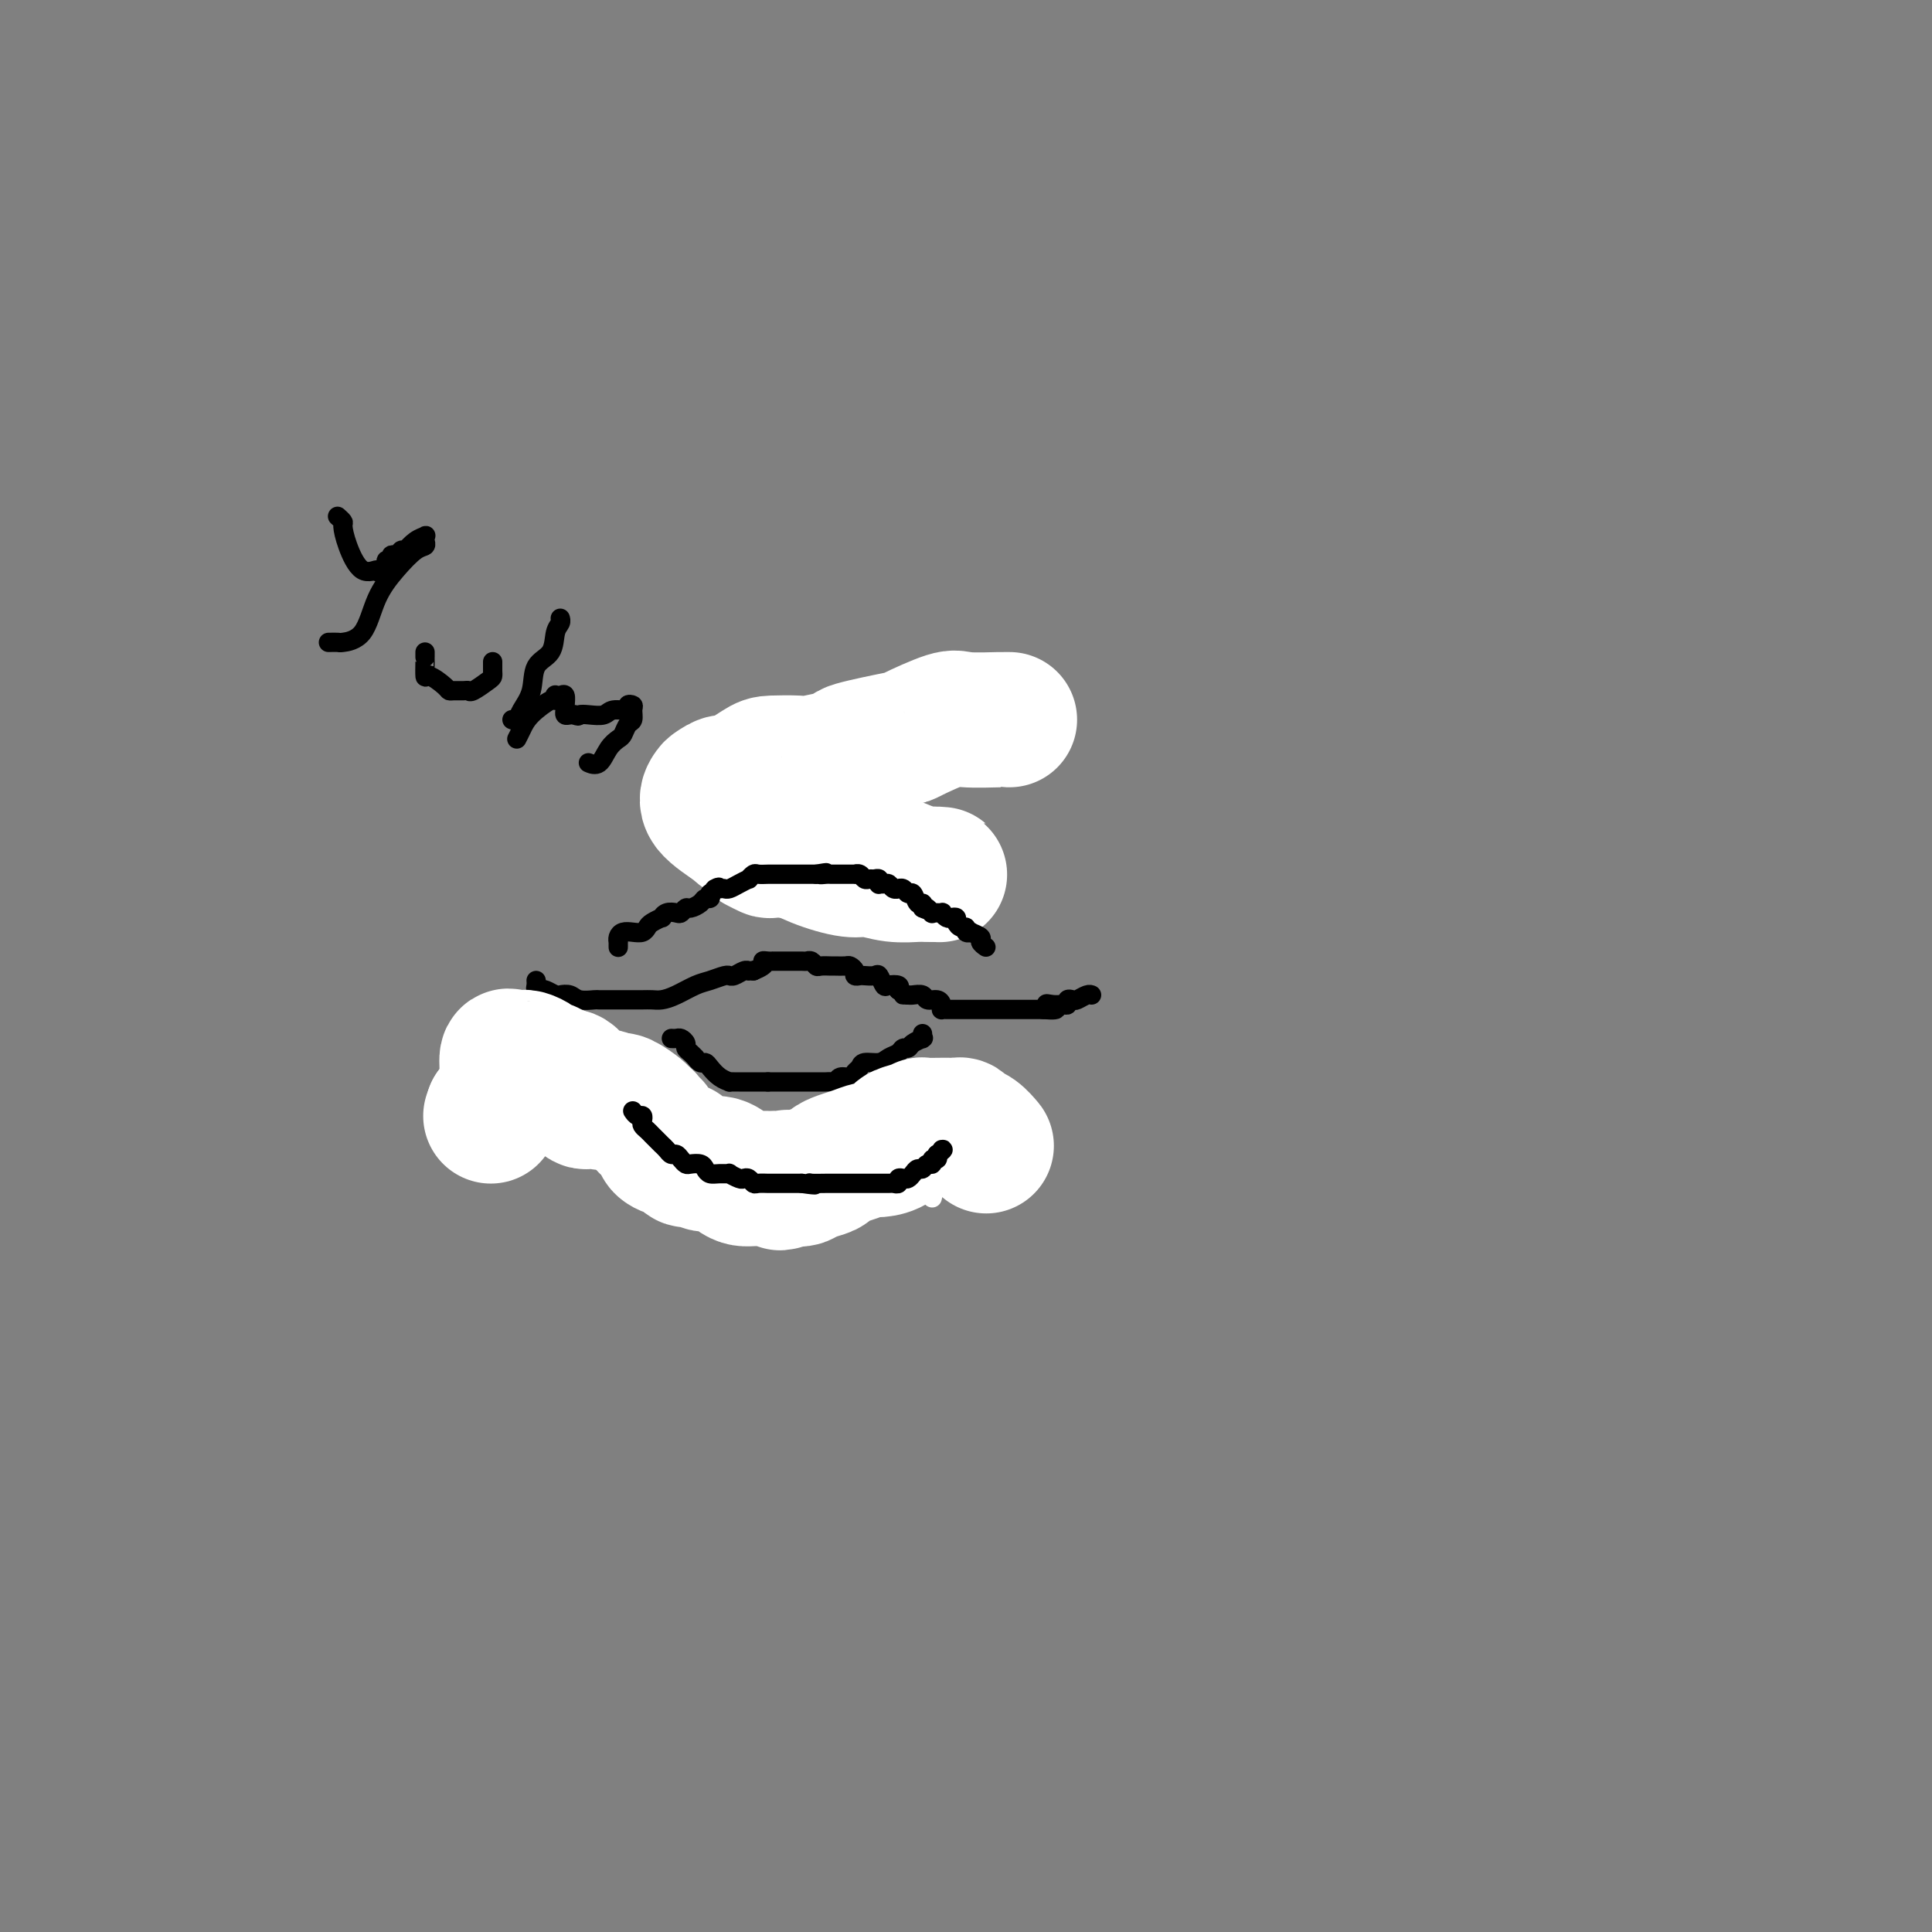 <svg viewBox='0 0 400 400' version='1.1' xmlns='http://www.w3.org/2000/svg' xmlns:xlink='http://www.w3.org/1999/xlink'><rect x="0" y="0" width="400" height="400" fill="#808080" stroke="none"/><g fill='none' stroke='#000000' stroke-width='4' stroke-linecap='round' stroke-linejoin='round'><path d='M111,203c0.026,0.312 0.052,0.623 0,1c-0.052,0.377 -0.184,0.819 0,1c0.184,0.181 0.682,0.100 1,0c0.318,-0.100 0.454,-0.219 1,0c0.546,0.219 1.502,0.777 2,1c0.498,0.223 0.538,0.112 1,0c0.462,-0.112 1.346,-0.226 2,0c0.654,0.226 1.078,0.793 2,1c0.922,0.207 2.341,0.056 3,0c0.659,-0.056 0.557,-0.015 1,0c0.443,0.015 1.431,0.004 2,0c0.569,-0.004 0.719,-0.001 1,0c0.281,0.001 0.694,0.000 1,0c0.306,-0.000 0.504,0.000 1,0c0.496,-0.000 1.290,-0.002 2,0c0.710,0.002 1.338,0.008 2,0c0.662,-0.008 1.359,-0.029 2,0c0.641,0.029 1.226,0.109 2,0c0.774,-0.109 1.738,-0.407 3,-1c1.262,-0.593 2.821,-1.480 4,-2c1.179,-0.520 1.978,-0.674 3,-1c1.022,-0.326 2.266,-0.823 3,-1c0.734,-0.177 0.957,-0.033 1,0c0.043,0.033 -0.094,-0.044 0,0c0.094,0.044 0.420,0.208 1,0c0.580,-0.208 1.413,-0.788 2,-1c0.587,-0.212 0.927,-0.057 1,0c0.073,0.057 -0.122,0.016 0,0c0.122,-0.016 0.561,-0.008 1,0'/><path d='M156,201c3.349,-1.381 2.221,-1.834 2,-2c-0.221,-0.166 0.464,-0.044 1,0c0.536,0.044 0.922,0.012 1,0c0.078,-0.012 -0.153,-0.003 0,0c0.153,0.003 0.689,0.001 1,0c0.311,-0.001 0.398,0.000 1,0c0.602,-0.000 1.719,-0.001 2,0c0.281,0.001 -0.275,0.004 0,0c0.275,-0.004 1.382,-0.015 2,0c0.618,0.015 0.747,0.057 1,0c0.253,-0.057 0.630,-0.211 1,0c0.370,0.211 0.733,0.789 1,1c0.267,0.211 0.438,0.056 1,0c0.562,-0.056 1.513,-0.012 2,0c0.487,0.012 0.508,-0.007 1,0c0.492,0.007 1.456,0.040 2,0c0.544,-0.040 0.670,-0.155 1,0c0.330,0.155 0.866,0.578 1,1c0.134,0.422 -0.133,0.843 0,1c0.133,0.157 0.666,0.050 1,0c0.334,-0.050 0.470,-0.041 1,0c0.530,0.041 1.456,0.115 2,0c0.544,-0.115 0.707,-0.420 1,0c0.293,0.420 0.718,1.566 1,2c0.282,0.434 0.422,0.155 1,0c0.578,-0.155 1.594,-0.187 2,0c0.406,0.187 0.203,0.594 0,1'/><path d='M186,205c1.721,1.001 1.023,1.004 1,1c-0.023,-0.004 0.627,-0.016 1,0c0.373,0.016 0.468,0.060 1,0c0.532,-0.060 1.502,-0.222 2,0c0.498,0.222 0.525,0.830 1,1c0.475,0.170 1.398,-0.098 2,0c0.602,0.098 0.882,0.562 1,1c0.118,0.438 0.073,0.849 0,1c-0.073,0.151 -0.174,0.040 0,0c0.174,-0.040 0.622,-0.011 1,0c0.378,0.011 0.686,0.003 1,0c0.314,-0.003 0.634,-0.001 1,0c0.366,0.001 0.780,0.000 1,0c0.220,-0.000 0.247,-0.000 1,0c0.753,0.000 2.230,0.000 3,0c0.770,-0.000 0.831,-0.000 1,0c0.169,0.000 0.445,0.000 1,0c0.555,-0.000 1.390,-0.000 2,0c0.610,0.000 0.994,0.000 1,0c0.006,-0.000 -0.367,-0.000 0,0c0.367,0.000 1.474,0.000 2,0c0.526,-0.000 0.473,-0.000 1,0c0.527,0.000 1.636,0.000 2,0c0.364,-0.000 -0.017,-0.000 0,0c0.017,0.000 0.434,0.000 1,0c0.566,-0.000 1.283,-0.000 2,0'/><path d='M216,209c4.835,0.391 1.922,-0.631 1,-1c-0.922,-0.369 0.149,-0.085 1,0c0.851,0.085 1.484,-0.029 2,0c0.516,0.029 0.915,0.200 1,0c0.085,-0.200 -0.145,-0.772 0,-1c0.145,-0.228 0.666,-0.114 1,0c0.334,0.114 0.481,0.226 1,0c0.519,-0.226 1.409,-0.792 2,-1c0.591,-0.208 0.883,-0.060 1,0c0.117,0.060 0.058,0.030 0,0'/><path d='M191,214c0.015,0.417 0.029,0.834 0,1c-0.029,0.166 -0.102,0.082 0,0c0.102,-0.082 0.379,-0.163 0,0c-0.379,0.163 -1.414,0.568 -2,1c-0.586,0.432 -0.722,0.890 -1,1c-0.278,0.110 -0.698,-0.129 -1,0c-0.302,0.129 -0.486,0.626 -1,1c-0.514,0.374 -1.356,0.625 -2,1c-0.644,0.375 -1.089,0.875 -2,1c-0.911,0.125 -2.289,-0.125 -3,0c-0.711,0.125 -0.754,0.626 -1,1c-0.246,0.374 -0.696,0.622 -1,1c-0.304,0.378 -0.463,0.886 -1,1c-0.537,0.114 -1.453,-0.166 -2,0c-0.547,0.166 -0.724,0.776 -1,1c-0.276,0.224 -0.652,0.060 -1,0c-0.348,-0.060 -0.667,-0.016 -1,0c-0.333,0.016 -0.680,0.004 -1,0c-0.320,-0.004 -0.615,-0.001 -1,0c-0.385,0.001 -0.861,0.000 -1,0c-0.139,-0.000 0.058,-0.000 0,0c-0.058,0.000 -0.372,0.000 -1,0c-0.628,-0.000 -1.570,-0.000 -2,0c-0.430,0.000 -0.346,0.000 -1,0c-0.654,-0.000 -2.044,-0.000 -3,0c-0.956,0.000 -1.478,0.000 -2,0'/><path d='M159,224c-2.262,-0.000 -1.915,-0.000 -2,0c-0.085,0.000 -0.600,0.000 -1,0c-0.400,-0.000 -0.686,-0.000 -1,0c-0.314,0.000 -0.657,0.001 -1,0c-0.343,-0.001 -0.686,-0.002 -1,0c-0.314,0.002 -0.599,0.008 -1,0c-0.401,-0.008 -0.920,-0.031 -1,0c-0.080,0.031 0.277,0.114 0,0c-0.277,-0.114 -1.188,-0.427 -2,-1c-0.812,-0.573 -1.523,-1.407 -2,-2c-0.477,-0.593 -0.719,-0.947 -1,-1c-0.281,-0.053 -0.601,0.193 -1,0c-0.399,-0.193 -0.877,-0.825 -1,-1c-0.123,-0.175 0.107,0.107 0,0c-0.107,-0.107 -0.553,-0.603 -1,-1c-0.447,-0.397 -0.894,-0.695 -1,-1c-0.106,-0.305 0.129,-0.618 0,-1c-0.129,-0.382 -0.622,-0.834 -1,-1c-0.378,-0.166 -0.640,-0.045 -1,0c-0.360,0.045 -0.817,0.013 -1,0c-0.183,-0.013 -0.091,-0.006 0,0'/><path d='M114,214c0.333,0.029 0.667,0.059 1,0c0.333,-0.059 0.667,-0.205 1,0c0.333,0.205 0.666,0.761 1,1c0.334,0.239 0.670,0.159 1,0c0.330,-0.159 0.652,-0.399 1,0c0.348,0.399 0.720,1.435 1,2c0.280,0.565 0.469,0.658 1,1c0.531,0.342 1.404,0.932 2,1c0.596,0.068 0.915,-0.385 1,0c0.085,0.385 -0.064,1.609 0,2c0.064,0.391 0.342,-0.049 1,0c0.658,0.049 1.695,0.589 2,1c0.305,0.411 -0.122,0.692 0,1c0.122,0.308 0.792,0.642 1,1c0.208,0.358 -0.045,0.740 0,1c0.045,0.260 0.389,0.398 1,1c0.611,0.602 1.488,1.667 2,2c0.512,0.333 0.658,-0.066 1,0c0.342,0.066 0.878,0.596 1,1c0.122,0.404 -0.171,0.681 0,1c0.171,0.319 0.805,0.680 1,1c0.195,0.320 -0.050,0.597 0,1c0.050,0.403 0.394,0.930 1,1c0.606,0.070 1.475,-0.318 2,0c0.525,0.318 0.708,1.343 1,2c0.292,0.657 0.694,0.946 1,1c0.306,0.054 0.516,-0.127 1,0c0.484,0.127 1.242,0.564 2,1'/><path d='M142,237c4.661,3.968 2.313,2.387 2,2c-0.313,-0.387 1.407,0.418 2,1c0.593,0.582 0.058,0.941 0,1c-0.058,0.059 0.362,-0.181 1,0c0.638,0.181 1.494,0.784 2,1c0.506,0.216 0.660,0.044 1,0c0.340,-0.044 0.864,0.041 1,0c0.136,-0.041 -0.118,-0.207 0,0c0.118,0.207 0.608,0.788 1,1c0.392,0.212 0.686,0.057 1,0c0.314,-0.057 0.647,-0.015 1,0c0.353,0.015 0.724,0.004 1,0c0.276,-0.004 0.455,-0.001 1,0c0.545,0.001 1.454,0.000 2,0c0.546,-0.000 0.729,0.001 1,0c0.271,-0.001 0.631,-0.003 1,0c0.369,0.003 0.748,0.011 1,0c0.252,-0.011 0.377,-0.040 1,0c0.623,0.040 1.745,0.151 2,0c0.255,-0.151 -0.356,-0.564 0,-1c0.356,-0.436 1.679,-0.895 2,-1c0.321,-0.105 -0.359,0.145 0,0c0.359,-0.145 1.757,-0.683 2,-1c0.243,-0.317 -0.670,-0.411 0,-1c0.670,-0.589 2.921,-1.674 4,-2c1.079,-0.326 0.985,0.106 1,0c0.015,-0.106 0.138,-0.750 1,-1c0.862,-0.250 2.463,-0.106 3,0c0.537,0.106 0.011,0.173 0,0c-0.011,-0.173 0.495,-0.587 1,-1'/><path d='M178,235c2.361,-1.481 1.263,-1.185 1,-1c-0.263,0.185 0.310,0.257 1,0c0.690,-0.257 1.498,-0.843 2,-1c0.502,-0.157 0.699,0.117 1,0c0.301,-0.117 0.707,-0.624 1,-1c0.293,-0.376 0.475,-0.623 1,-1c0.525,-0.377 1.395,-0.886 2,-1c0.605,-0.114 0.946,0.165 1,0c0.054,-0.165 -0.178,-0.775 0,-1c0.178,-0.225 0.765,-0.064 1,0c0.235,0.064 0.117,0.032 0,0'/></g>
<g fill='none' stroke='#FFFFFF' stroke-width='4' stroke-linecap='round' stroke-linejoin='round'><path d='M193,248c0.335,-1.398 0.671,-2.797 1,-4c0.329,-1.203 0.652,-2.211 1,-3c0.348,-0.789 0.720,-1.358 1,-2c0.280,-0.642 0.467,-1.356 1,-2c0.533,-0.644 1.411,-1.219 2,-2c0.589,-0.781 0.891,-1.768 1,-2c0.109,-0.232 0.027,0.293 0,0c-0.027,-0.293 -0.000,-1.403 0,-2c0.000,-0.597 -0.027,-0.682 0,-1c0.027,-0.318 0.109,-0.870 0,-1c-0.109,-0.130 -0.409,0.163 -1,0c-0.591,-0.163 -1.471,-0.782 -2,-1c-0.529,-0.218 -0.705,-0.034 -1,0c-0.295,0.034 -0.710,-0.083 -1,0c-0.290,0.083 -0.457,0.366 -1,1c-0.543,0.634 -1.464,1.619 -2,2c-0.536,0.381 -0.688,0.158 -1,0c-0.312,-0.158 -0.783,-0.253 -1,0c-0.217,0.253 -0.178,0.852 -1,1c-0.822,0.148 -2.503,-0.154 -3,0c-0.497,0.154 0.190,0.765 0,1c-0.190,0.235 -1.257,0.094 -2,0c-0.743,-0.094 -1.162,-0.141 -2,0c-0.838,0.141 -2.097,0.469 -3,1c-0.903,0.531 -1.452,1.266 -2,2'/><path d='M177,236c-2.986,1.178 -0.451,0.123 0,0c0.451,-0.123 -1.183,0.687 -2,1c-0.817,0.313 -0.818,0.130 -1,0c-0.182,-0.130 -0.545,-0.207 -1,0c-0.455,0.207 -1.001,0.697 -1,1c0.001,0.303 0.548,0.419 0,1c-0.548,0.581 -2.192,1.627 -3,2c-0.808,0.373 -0.780,0.072 -1,0c-0.220,-0.072 -0.688,0.085 -1,0c-0.312,-0.085 -0.469,-0.412 -1,0c-0.531,0.412 -1.437,1.565 -2,2c-0.563,0.435 -0.783,0.154 -1,0c-0.217,-0.154 -0.429,-0.181 -1,0c-0.571,0.181 -1.499,0.570 -2,1c-0.501,0.430 -0.574,0.900 -1,1c-0.426,0.100 -1.203,-0.169 -2,0c-0.797,0.169 -1.613,0.777 -2,1c-0.387,0.223 -0.344,0.060 -1,0c-0.656,-0.060 -2.010,-0.015 -3,0c-0.990,0.015 -1.617,0.002 -2,0c-0.383,-0.002 -0.523,0.006 -1,0c-0.477,-0.006 -1.293,-0.025 -2,0c-0.707,0.025 -1.307,0.095 -2,0c-0.693,-0.095 -1.481,-0.354 -2,-1c-0.519,-0.646 -0.769,-1.679 -1,-2c-0.231,-0.321 -0.443,0.069 -1,0c-0.557,-0.069 -1.459,-0.599 -2,-1c-0.541,-0.401 -0.722,-0.675 -1,-1c-0.278,-0.325 -0.652,-0.703 -1,-1c-0.348,-0.297 -0.671,-0.513 -1,-1c-0.329,-0.487 -0.665,-1.243 -1,-2'/><path d='M134,237c-1.738,-1.748 -1.083,-1.619 -1,-2c0.083,-0.381 -0.407,-1.271 -1,-2c-0.593,-0.729 -1.290,-1.298 -2,-2c-0.710,-0.702 -1.432,-1.539 -2,-2c-0.568,-0.461 -0.982,-0.548 -1,-1c-0.018,-0.452 0.358,-1.270 0,-2c-0.358,-0.730 -1.451,-1.374 -2,-2c-0.549,-0.626 -0.552,-1.235 -1,-2c-0.448,-0.765 -1.339,-1.687 -2,-2c-0.661,-0.313 -1.091,-0.018 -2,-1c-0.909,-0.982 -2.298,-3.240 -3,-4c-0.702,-0.760 -0.717,-0.022 -1,0c-0.283,0.022 -0.833,-0.672 -1,-1c-0.167,-0.328 0.048,-0.289 0,0c-0.048,0.289 -0.361,0.829 0,1c0.361,0.171 1.396,-0.026 2,0c0.604,0.026 0.778,0.276 4,3c3.222,2.724 9.492,7.921 12,10c2.508,2.079 1.254,1.039 0,0'/></g>
<g fill='none' stroke='#FFFFFF' stroke-width='28' stroke-linecap='round' stroke-linejoin='round'><path d='M204,237c0.172,0.204 0.344,0.409 0,0c-0.344,-0.409 -1.205,-1.430 -2,-2c-0.795,-0.570 -1.523,-0.689 -2,-1c-0.477,-0.311 -0.702,-0.816 -1,-1c-0.298,-0.184 -0.670,-0.049 -1,0c-0.330,0.049 -0.618,0.012 -1,0c-0.382,-0.012 -0.858,-0.000 -1,0c-0.142,0.000 0.049,-0.012 -1,0c-1.049,0.012 -3.340,0.048 -4,0c-0.660,-0.048 0.311,-0.181 0,0c-0.311,0.181 -1.903,0.675 -3,1c-1.097,0.325 -1.700,0.482 -2,1c-0.300,0.518 -0.296,1.396 -1,2c-0.704,0.604 -2.115,0.935 -3,1c-0.885,0.065 -1.243,-0.137 -2,0c-0.757,0.137 -1.911,0.614 -3,1c-1.089,0.386 -2.113,0.682 -3,1c-0.887,0.318 -1.638,0.660 -2,1c-0.362,0.340 -0.335,0.680 -1,1c-0.665,0.320 -2.021,0.622 -3,1c-0.979,0.378 -1.582,0.833 -2,1c-0.418,0.167 -0.651,0.045 -1,0c-0.349,-0.045 -0.814,-0.013 -1,0c-0.186,0.013 -0.093,0.006 0,0'/><path d='M164,244c-4.355,1.702 -1.742,0.456 -1,0c0.742,-0.456 -0.385,-0.122 -1,0c-0.615,0.122 -0.717,0.033 -1,0c-0.283,-0.033 -0.746,-0.011 -1,0c-0.254,0.011 -0.297,0.009 -1,0c-0.703,-0.009 -2.065,-0.026 -3,0c-0.935,0.026 -1.443,0.094 -2,0c-0.557,-0.094 -1.161,-0.349 -2,-1c-0.839,-0.651 -1.912,-1.699 -3,-2c-1.088,-0.301 -2.192,0.144 -3,0c-0.808,-0.144 -1.320,-0.879 -2,-1c-0.680,-0.121 -1.526,0.371 -2,0c-0.474,-0.371 -0.575,-1.604 -1,-2c-0.425,-0.396 -1.174,0.044 -2,0c-0.826,-0.044 -1.728,-0.571 -2,-1c-0.272,-0.429 0.086,-0.759 0,-1c-0.086,-0.241 -0.615,-0.394 -1,-1c-0.385,-0.606 -0.626,-1.667 -1,-2c-0.374,-0.333 -0.881,0.061 -1,0c-0.119,-0.061 0.150,-0.577 0,-1c-0.150,-0.423 -0.719,-0.754 -1,-1c-0.281,-0.246 -0.274,-0.406 -1,-1c-0.726,-0.594 -2.184,-1.623 -3,-2c-0.816,-0.377 -0.989,-0.101 -1,0c-0.011,0.101 0.140,0.029 0,0c-0.140,-0.029 -0.570,-0.014 -1,0'/><path d='M127,228c-2.705,-1.856 -1.967,-0.497 -2,0c-0.033,0.497 -0.836,0.130 -1,0c-0.164,-0.130 0.310,-0.023 0,0c-0.310,0.023 -1.404,-0.036 -2,0c-0.596,0.036 -0.695,0.168 -1,0c-0.305,-0.168 -0.818,-0.638 -1,-1c-0.182,-0.362 -0.034,-0.618 0,-1c0.034,-0.382 -0.046,-0.891 0,-1c0.046,-0.109 0.220,0.181 0,0c-0.220,-0.181 -0.832,-0.832 -1,-1c-0.168,-0.168 0.109,0.147 0,0c-0.109,-0.147 -0.602,-0.756 -1,-1c-0.398,-0.244 -0.699,-0.122 -1,0'/><path d='M117,223c-0.777,-0.708 -0.719,0.021 -1,0c-0.281,-0.021 -0.900,-0.793 -1,-1c-0.100,-0.207 0.320,0.151 0,0c-0.320,-0.151 -1.381,-0.811 -2,-1c-0.619,-0.189 -0.796,0.093 -1,0c-0.204,-0.093 -0.436,-0.560 -1,-1c-0.564,-0.440 -1.462,-0.853 -2,-1c-0.538,-0.147 -0.718,-0.028 -1,0c-0.282,0.028 -0.666,-0.036 -1,0c-0.334,0.036 -0.617,0.173 -1,0c-0.383,-0.173 -0.866,-0.655 -1,0c-0.134,0.655 0.079,2.445 0,4c-0.079,1.555 -0.451,2.873 -1,4c-0.549,1.127 -1.274,2.064 -2,3'/><path d='M102,230c-0.667,1.833 -0.333,0.917 0,0'/></g>
<g fill='none' stroke='#000000' stroke-width='4' stroke-linecap='round' stroke-linejoin='round'><path d='M131,230c0.311,0.447 0.622,0.893 1,1c0.378,0.107 0.822,-0.126 1,0c0.178,0.126 0.089,0.611 0,1c-0.089,0.389 -0.177,0.683 0,1c0.177,0.317 0.621,0.659 1,1c0.379,0.341 0.693,0.683 1,1c0.307,0.317 0.607,0.611 1,1c0.393,0.389 0.879,0.874 1,1c0.121,0.126 -0.122,-0.107 0,0c0.122,0.107 0.610,0.554 1,1c0.390,0.446 0.681,0.890 1,1c0.319,0.110 0.667,-0.115 1,0c0.333,0.115 0.653,0.569 1,1c0.347,0.431 0.722,0.837 1,1c0.278,0.163 0.458,0.082 1,0c0.542,-0.082 1.446,-0.165 2,0c0.554,0.165 0.760,0.579 1,1c0.240,0.421 0.516,0.849 1,1c0.484,0.151 1.176,0.027 2,0c0.824,-0.027 1.779,0.044 2,0c0.221,-0.044 -0.291,-0.204 0,0c0.291,0.204 1.386,0.773 2,1c0.614,0.227 0.746,0.113 1,0c0.254,-0.113 0.629,-0.227 1,0c0.371,0.227 0.737,0.793 1,1c0.263,0.207 0.423,0.056 1,0c0.577,-0.056 1.572,-0.015 2,0c0.428,0.015 0.290,0.004 1,0c0.710,-0.004 2.268,-0.001 3,0c0.732,0.001 0.638,0.000 1,0c0.362,-0.000 1.181,-0.000 2,0'/><path d='M166,245c4.207,0.619 2.723,0.166 2,0c-0.723,-0.166 -0.685,-0.044 0,0c0.685,0.044 2.016,0.012 3,0c0.984,-0.012 1.621,-0.003 2,0c0.379,0.003 0.499,0.001 1,0c0.501,-0.001 1.381,-0.000 2,0c0.619,0.000 0.977,0.000 1,0c0.023,-0.000 -0.288,0.000 0,0c0.288,-0.000 1.176,-0.000 2,0c0.824,0.000 1.584,0.001 2,0c0.416,-0.001 0.489,-0.004 1,0c0.511,0.004 1.460,0.015 2,0c0.540,-0.015 0.669,-0.056 1,0c0.331,0.056 0.862,0.208 1,0c0.138,-0.208 -0.118,-0.778 0,-1c0.118,-0.222 0.609,-0.097 1,0c0.391,0.097 0.682,0.166 1,0c0.318,-0.166 0.664,-0.565 1,-1c0.336,-0.435 0.664,-0.905 1,-1c0.336,-0.095 0.682,0.186 1,0c0.318,-0.186 0.607,-0.837 1,-1c0.393,-0.163 0.889,0.162 1,0c0.111,-0.162 -0.162,-0.813 0,-1c0.162,-0.187 0.761,0.089 1,0c0.239,-0.089 0.120,-0.545 0,-1'/><path d='M194,239c1.778,-1.156 1.222,-1.044 1,-1c-0.222,0.044 -0.111,0.022 0,0'/><path d='M155,185c0.002,-0.444 0.003,-0.887 0,-1c-0.003,-0.113 -0.012,0.106 0,0c0.012,-0.106 0.044,-0.536 0,-1c-0.044,-0.464 -0.162,-0.961 0,-1c0.162,-0.039 0.606,0.382 1,0c0.394,-0.382 0.739,-1.566 1,-2c0.261,-0.434 0.438,-0.116 1,0c0.562,0.116 1.509,0.031 2,0c0.491,-0.031 0.527,-0.008 1,0c0.473,0.008 1.384,0.002 2,0c0.616,-0.002 0.938,-0.001 1,0c0.062,0.001 -0.137,0.000 0,0c0.137,-0.000 0.611,-0.000 1,0c0.389,0.000 0.695,0.000 1,0'/><path d='M166,180c1.870,0.000 2.046,0.000 2,0c-0.046,0.000 -0.314,0.000 0,0c0.314,0.000 1.208,0.000 2,0c0.792,0.000 1.480,0.000 2,0c0.520,0.000 0.871,0.000 1,0c0.129,0.000 0.035,0.000 0,0c-0.035,0.000 -0.010,0.000 0,0c0.010,0.000 0.005,0.000 0,0'/><path d='M168,180c-0.202,0.483 -0.404,0.967 0,1c0.404,0.033 1.415,-0.384 2,0c0.585,0.384 0.745,1.571 1,2c0.255,0.429 0.604,0.101 1,0c0.396,-0.101 0.838,0.024 1,0c0.162,-0.024 0.044,-0.199 0,0c-0.044,0.199 -0.012,0.771 0,1c0.012,0.229 0.006,0.114 0,0'/><path d='M173,182c-0.710,-0.852 -1.421,-1.705 -2,-2c-0.579,-0.295 -1.027,-0.033 -1,0c0.027,0.033 0.529,-0.164 1,0c0.471,0.164 0.911,0.688 1,1c0.089,0.312 -0.172,0.412 0,1c0.172,0.588 0.777,1.663 1,2c0.223,0.337 0.063,-0.064 0,0c-0.063,0.064 -0.028,0.595 0,1c0.028,0.405 0.049,0.686 0,1c-0.049,0.314 -0.167,0.661 0,1c0.167,0.339 0.619,0.668 1,1c0.381,0.332 0.690,0.666 1,1'/><path d='M175,189c0.667,1.500 0.333,0.750 0,0'/></g>
<g fill='none' stroke='#FFFFFF' stroke-width='28' stroke-linecap='round' stroke-linejoin='round'><path d='M209,149c-0.504,0.006 -1.008,0.012 -1,0c0.008,-0.012 0.529,-0.044 -1,0c-1.529,0.044 -5.109,0.162 -7,0c-1.891,-0.162 -2.095,-0.605 -4,0c-1.905,0.605 -5.513,2.257 -7,3c-1.487,0.743 -0.853,0.576 -3,1c-2.147,0.424 -7.076,1.438 -9,2c-1.924,0.562 -0.844,0.673 -1,1c-0.156,0.327 -1.547,0.872 -2,1c-0.453,0.128 0.033,-0.161 -1,0c-1.033,0.161 -3.587,0.773 -5,1c-1.413,0.227 -1.687,0.070 -3,0c-1.313,-0.070 -3.665,-0.054 -5,0c-1.335,0.054 -1.653,0.146 -3,1c-1.347,0.854 -3.725,2.471 -5,3c-1.275,0.529 -1.449,-0.031 -2,0c-0.551,0.031 -1.480,0.652 -2,1c-0.520,0.348 -0.630,0.424 -1,1c-0.370,0.576 -1.001,1.652 0,3c1.001,1.348 3.633,2.968 5,4c1.367,1.032 1.470,1.477 3,2c1.530,0.523 4.487,1.125 7,2c2.513,0.875 4.581,2.024 7,3c2.419,0.976 5.187,1.778 7,2c1.813,0.222 2.671,-0.137 4,0c1.329,0.137 3.129,0.769 5,1c1.871,0.231 3.811,0.062 5,0c1.189,-0.062 1.625,-0.018 2,0c0.375,0.018 0.687,0.009 1,0'/><path d='M193,181c2.943,0.152 1.802,0.031 1,0c-0.802,-0.031 -1.263,0.026 -2,0c-0.737,-0.026 -1.750,-0.136 -4,-1c-2.250,-0.864 -5.738,-2.480 -8,-3c-2.262,-0.520 -3.298,0.058 -5,0c-1.702,-0.058 -4.071,-0.751 -6,-1c-1.929,-0.249 -3.417,-0.053 -5,0c-1.583,0.053 -3.259,-0.037 -4,0c-0.741,0.037 -0.546,0.202 -1,0c-0.454,-0.202 -1.558,-0.772 -2,-1c-0.442,-0.228 -0.221,-0.114 0,0'/></g>
<g fill='none' stroke='#000000' stroke-width='4' stroke-linecap='round' stroke-linejoin='round'><path d='M128,196c0.001,0.119 0.003,0.238 0,0c-0.003,-0.238 -0.009,-0.835 0,-1c0.009,-0.165 0.033,0.100 0,0c-0.033,-0.100 -0.125,-0.566 0,-1c0.125,-0.434 0.466,-0.837 1,-1c0.534,-0.163 1.261,-0.086 2,0c0.739,0.086 1.490,0.182 2,0c0.510,-0.182 0.780,-0.641 1,-1c0.220,-0.359 0.391,-0.618 1,-1c0.609,-0.382 1.654,-0.886 2,-1c0.346,-0.114 -0.009,0.162 0,0c0.009,-0.162 0.383,-0.761 1,-1c0.617,-0.239 1.479,-0.119 2,0c0.521,0.119 0.703,0.238 1,0c0.297,-0.238 0.710,-0.834 1,-1c0.290,-0.166 0.456,0.096 1,0c0.544,-0.096 1.465,-0.552 2,-1c0.535,-0.448 0.682,-0.890 1,-1c0.318,-0.110 0.805,0.111 1,0c0.195,-0.111 0.097,-0.556 0,-1'/><path d='M147,185c3.119,-1.929 1.415,-1.252 1,-1c-0.415,0.252 0.457,0.077 1,0c0.543,-0.077 0.758,-0.058 1,0c0.242,0.058 0.513,0.155 1,0c0.487,-0.155 1.190,-0.563 2,-1c0.810,-0.437 1.726,-0.902 2,-1c0.274,-0.098 -0.095,0.170 0,0c0.095,-0.170 0.654,-0.778 1,-1c0.346,-0.222 0.478,-0.060 1,0c0.522,0.060 1.435,0.016 2,0c0.565,-0.016 0.781,-0.004 1,0c0.219,0.004 0.440,0.001 1,0c0.560,-0.001 1.460,-0.000 2,0c0.540,0.000 0.722,0.000 1,0c0.278,-0.000 0.652,-0.000 1,0c0.348,0.000 0.671,0.000 1,0c0.329,-0.000 0.666,-0.000 1,0c0.334,0.000 0.667,0.000 1,0c0.333,-0.000 0.667,-0.000 1,0'/><path d='M169,181c3.583,-0.619 1.540,-0.166 1,0c-0.540,0.166 0.423,0.044 1,0c0.577,-0.044 0.767,-0.012 1,0c0.233,0.012 0.510,0.002 1,0c0.490,-0.002 1.192,0.003 2,0c0.808,-0.003 1.722,-0.015 2,0c0.278,0.015 -0.080,0.057 0,0c0.080,-0.057 0.600,-0.212 1,0c0.400,0.212 0.682,0.793 1,1c0.318,0.207 0.673,0.041 1,0c0.327,-0.041 0.626,0.042 1,0c0.374,-0.042 0.821,-0.208 1,0c0.179,0.208 0.089,0.792 0,1c-0.089,0.208 -0.178,0.042 0,0c0.178,-0.042 0.621,0.042 1,0c0.379,-0.042 0.693,-0.208 1,0c0.307,0.208 0.607,0.792 1,1c0.393,0.208 0.879,0.040 1,0c0.121,-0.040 -0.122,0.050 0,0c0.122,-0.050 0.611,-0.238 1,0c0.389,0.238 0.679,0.904 1,1c0.321,0.096 0.674,-0.376 1,0c0.326,0.376 0.626,1.601 1,2c0.374,0.399 0.821,-0.029 1,0c0.179,0.029 0.089,0.514 0,1'/><path d='M191,188c2.168,1.022 1.088,0.077 1,0c-0.088,-0.077 0.817,0.715 1,1c0.183,0.285 -0.355,0.062 0,0c0.355,-0.062 1.602,0.035 2,0c0.398,-0.035 -0.052,-0.203 0,0c0.052,0.203 0.605,0.776 1,1c0.395,0.224 0.632,0.097 1,0c0.368,-0.097 0.868,-0.166 1,0c0.132,0.166 -0.104,0.567 0,1c0.104,0.433 0.548,0.900 1,1c0.452,0.100 0.914,-0.166 1,0c0.086,0.166 -0.202,0.765 0,1c0.202,0.235 0.895,0.105 1,0c0.105,-0.105 -0.378,-0.186 0,0c0.378,0.186 1.617,0.637 2,1c0.383,0.363 -0.089,0.636 0,1c0.089,0.364 0.740,0.818 1,1c0.260,0.182 0.130,0.091 0,0'/><path d='M68,133c0.836,-0.015 1.671,-0.029 2,0c0.329,0.029 0.150,0.102 1,0c0.850,-0.102 2.729,-0.381 4,-2c1.271,-1.619 1.934,-4.580 3,-7c1.066,-2.420 2.534,-4.298 4,-6c1.466,-1.702 2.930,-3.227 4,-4c1.070,-0.773 1.745,-0.794 2,-1c0.255,-0.206 0.089,-0.598 0,-1c-0.089,-0.402 -0.100,-0.815 0,-1c0.100,-0.185 0.310,-0.142 0,0c-0.310,0.142 -1.140,0.381 -2,1c-0.860,0.619 -1.750,1.616 -2,2c-0.250,0.384 0.139,0.154 0,0c-0.139,-0.154 -0.807,-0.234 -1,0c-0.193,0.234 0.088,0.780 0,1c-0.088,0.220 -0.544,0.114 -1,0c-0.456,-0.114 -0.910,-0.237 -1,0c-0.090,0.237 0.186,0.834 0,1c-0.186,0.166 -0.833,-0.100 -1,0c-0.167,0.100 0.147,0.565 0,1c-0.147,0.435 -0.756,0.838 -1,1c-0.244,0.162 -0.122,0.081 0,0'/><path d='M79,118c-1.481,0.863 -0.683,0.022 -1,0c-0.317,-0.022 -1.749,0.775 -3,0c-1.251,-0.775 -2.321,-3.122 -3,-5c-0.679,-1.878 -0.965,-3.287 -1,-4c-0.035,-0.713 0.183,-0.730 0,-1c-0.183,-0.270 -0.767,-0.791 -1,-1c-0.233,-0.209 -0.117,-0.104 0,0'/><path d='M88,135c0.001,0.428 0.001,0.855 0,1c-0.001,0.145 -0.004,0.007 0,0c0.004,-0.007 0.015,0.117 0,1c-0.015,0.883 -0.054,2.524 0,3c0.054,0.476 0.203,-0.212 1,0c0.797,0.212 2.241,1.324 3,2c0.759,0.676 0.831,0.915 1,1c0.169,0.085 0.434,0.016 1,0c0.566,-0.016 1.434,0.021 2,0c0.566,-0.021 0.831,-0.100 1,0c0.169,0.100 0.241,0.378 1,0c0.759,-0.378 2.203,-1.411 3,-2c0.797,-0.589 0.946,-0.732 1,-1c0.054,-0.268 0.015,-0.659 0,-1c-0.015,-0.341 -0.004,-0.630 0,-1c0.004,-0.370 0.001,-0.820 0,-1c-0.001,-0.180 -0.001,-0.090 0,0'/><path d='M106,149c0.368,0.141 0.736,0.283 1,0c0.264,-0.283 0.424,-0.989 1,-2c0.576,-1.011 1.570,-2.326 2,-4c0.430,-1.674 0.297,-3.706 1,-5c0.703,-1.294 2.241,-1.849 3,-3c0.759,-1.151 0.740,-2.896 1,-4c0.260,-1.104 0.801,-1.566 1,-2c0.199,-0.434 0.057,-0.838 0,-1c-0.057,-0.162 -0.028,-0.081 0,0'/><path d='M107,153c0.310,-0.599 0.619,-1.197 1,-2c0.381,-0.803 0.833,-1.809 2,-3c1.167,-1.191 3.047,-2.567 4,-3c0.953,-0.433 0.977,0.078 1,0c0.023,-0.078 0.045,-0.746 0,-1c-0.045,-0.254 -0.155,-0.093 0,0c0.155,0.093 0.577,0.120 1,0c0.423,-0.120 0.848,-0.386 1,0c0.152,0.386 0.030,1.424 0,2c-0.030,0.576 0.033,0.691 0,1c-0.033,0.309 -0.163,0.814 0,1c0.163,0.186 0.618,0.053 1,0c0.382,-0.053 0.691,-0.027 1,0'/><path d='M119,148c0.922,0.469 0.728,0.141 1,0c0.272,-0.141 1.010,-0.094 2,0c0.990,0.094 2.231,0.235 3,0c0.769,-0.235 1.068,-0.846 2,-1c0.932,-0.154 2.499,0.148 3,0c0.501,-0.148 -0.065,-0.745 0,-1c0.065,-0.255 0.760,-0.167 1,0c0.240,0.167 0.024,0.411 0,1c-0.024,0.589 0.145,1.521 0,2c-0.145,0.479 -0.605,0.504 -1,1c-0.395,0.496 -0.726,1.464 -1,2c-0.274,0.536 -0.490,0.641 -1,1c-0.510,0.359 -1.312,0.973 -2,2c-0.688,1.027 -1.262,2.469 -2,3c-0.738,0.531 -1.639,0.152 -2,0c-0.361,-0.152 -0.180,-0.076 0,0'/></g>
</svg>